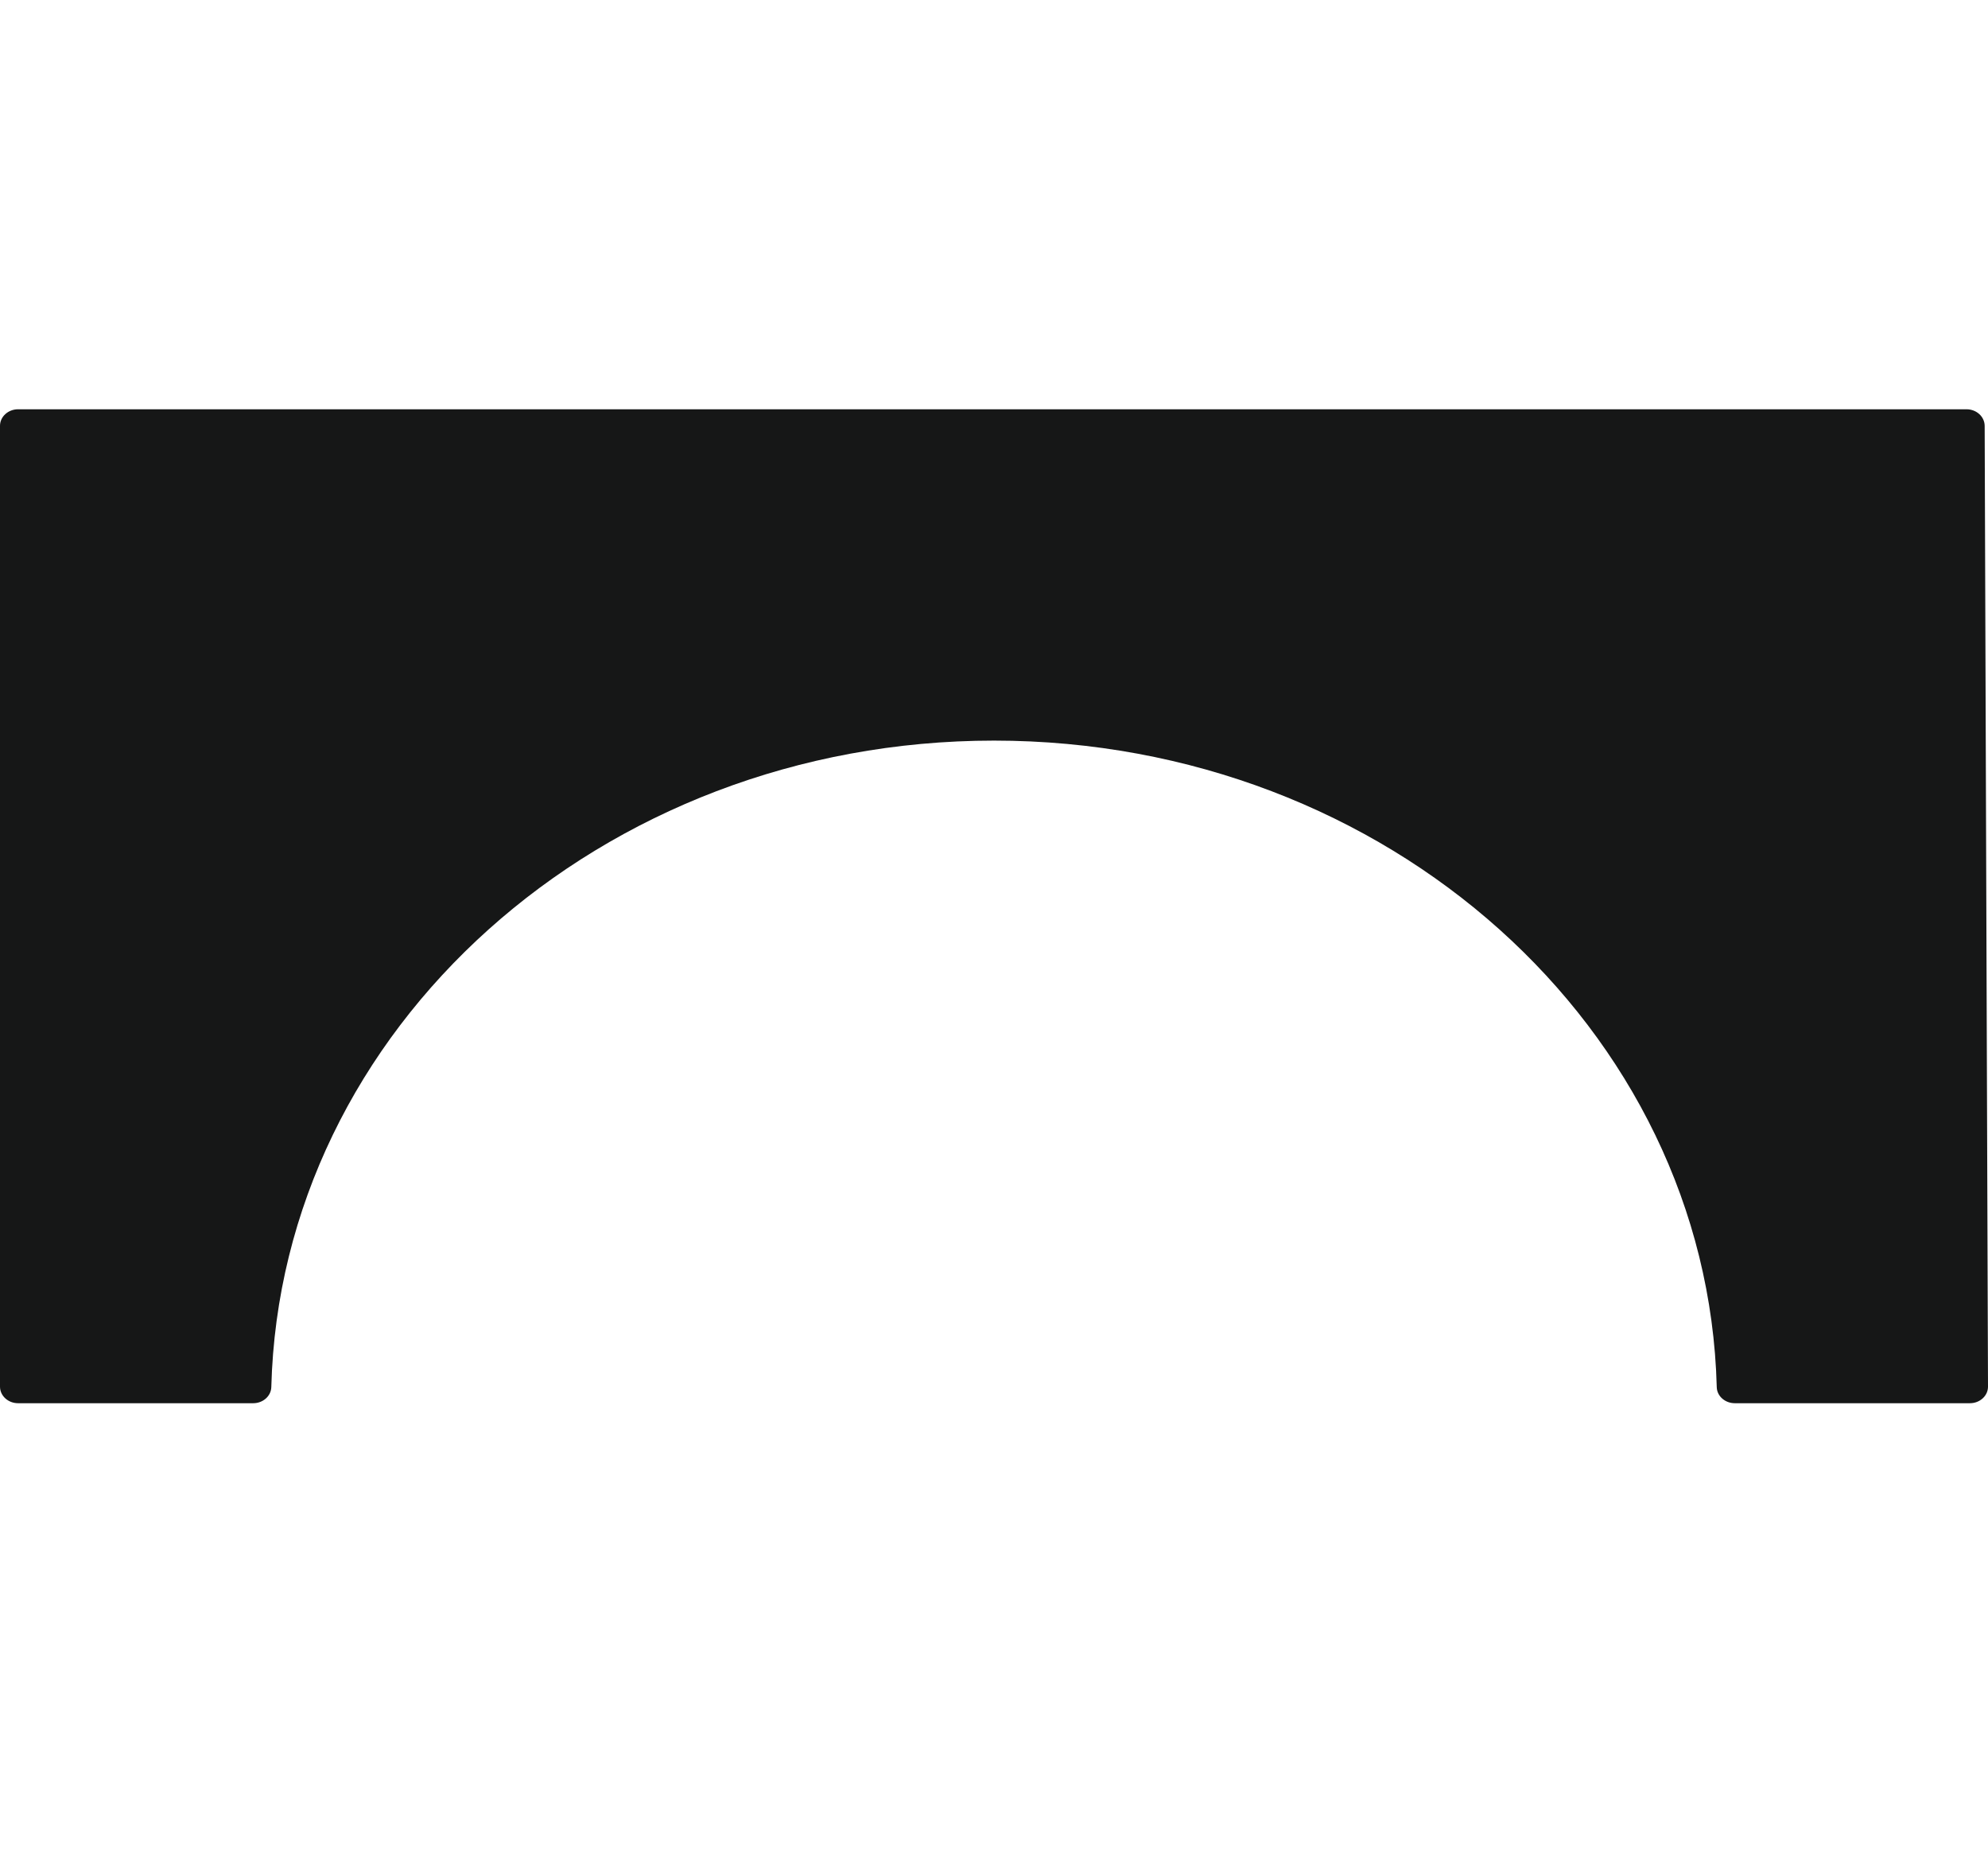 <?xml version="1.0" encoding="utf-8"?>
<svg xmlns="http://www.w3.org/2000/svg" width="34" height="32" viewBox="0 0 34 32" fill="none">
<path d="M33.633 7H0.309C0.139 7 0 7.127 0 7.283V23.717C0 23.873 0.139 24 0.309 24H4.331C4.497 24 4.635 23.879 4.64 23.726C4.798 17.593 10.272 12.667 17 12.667C23.729 12.667 29.202 17.593 29.361 23.726C29.365 23.879 29.503 24 29.67 24H33.691C33.862 24 34.001 23.872 34 23.716L33.943 7.282C33.941 7.126 33.803 7 33.633 7Z" fill="#161717"/>
</svg>